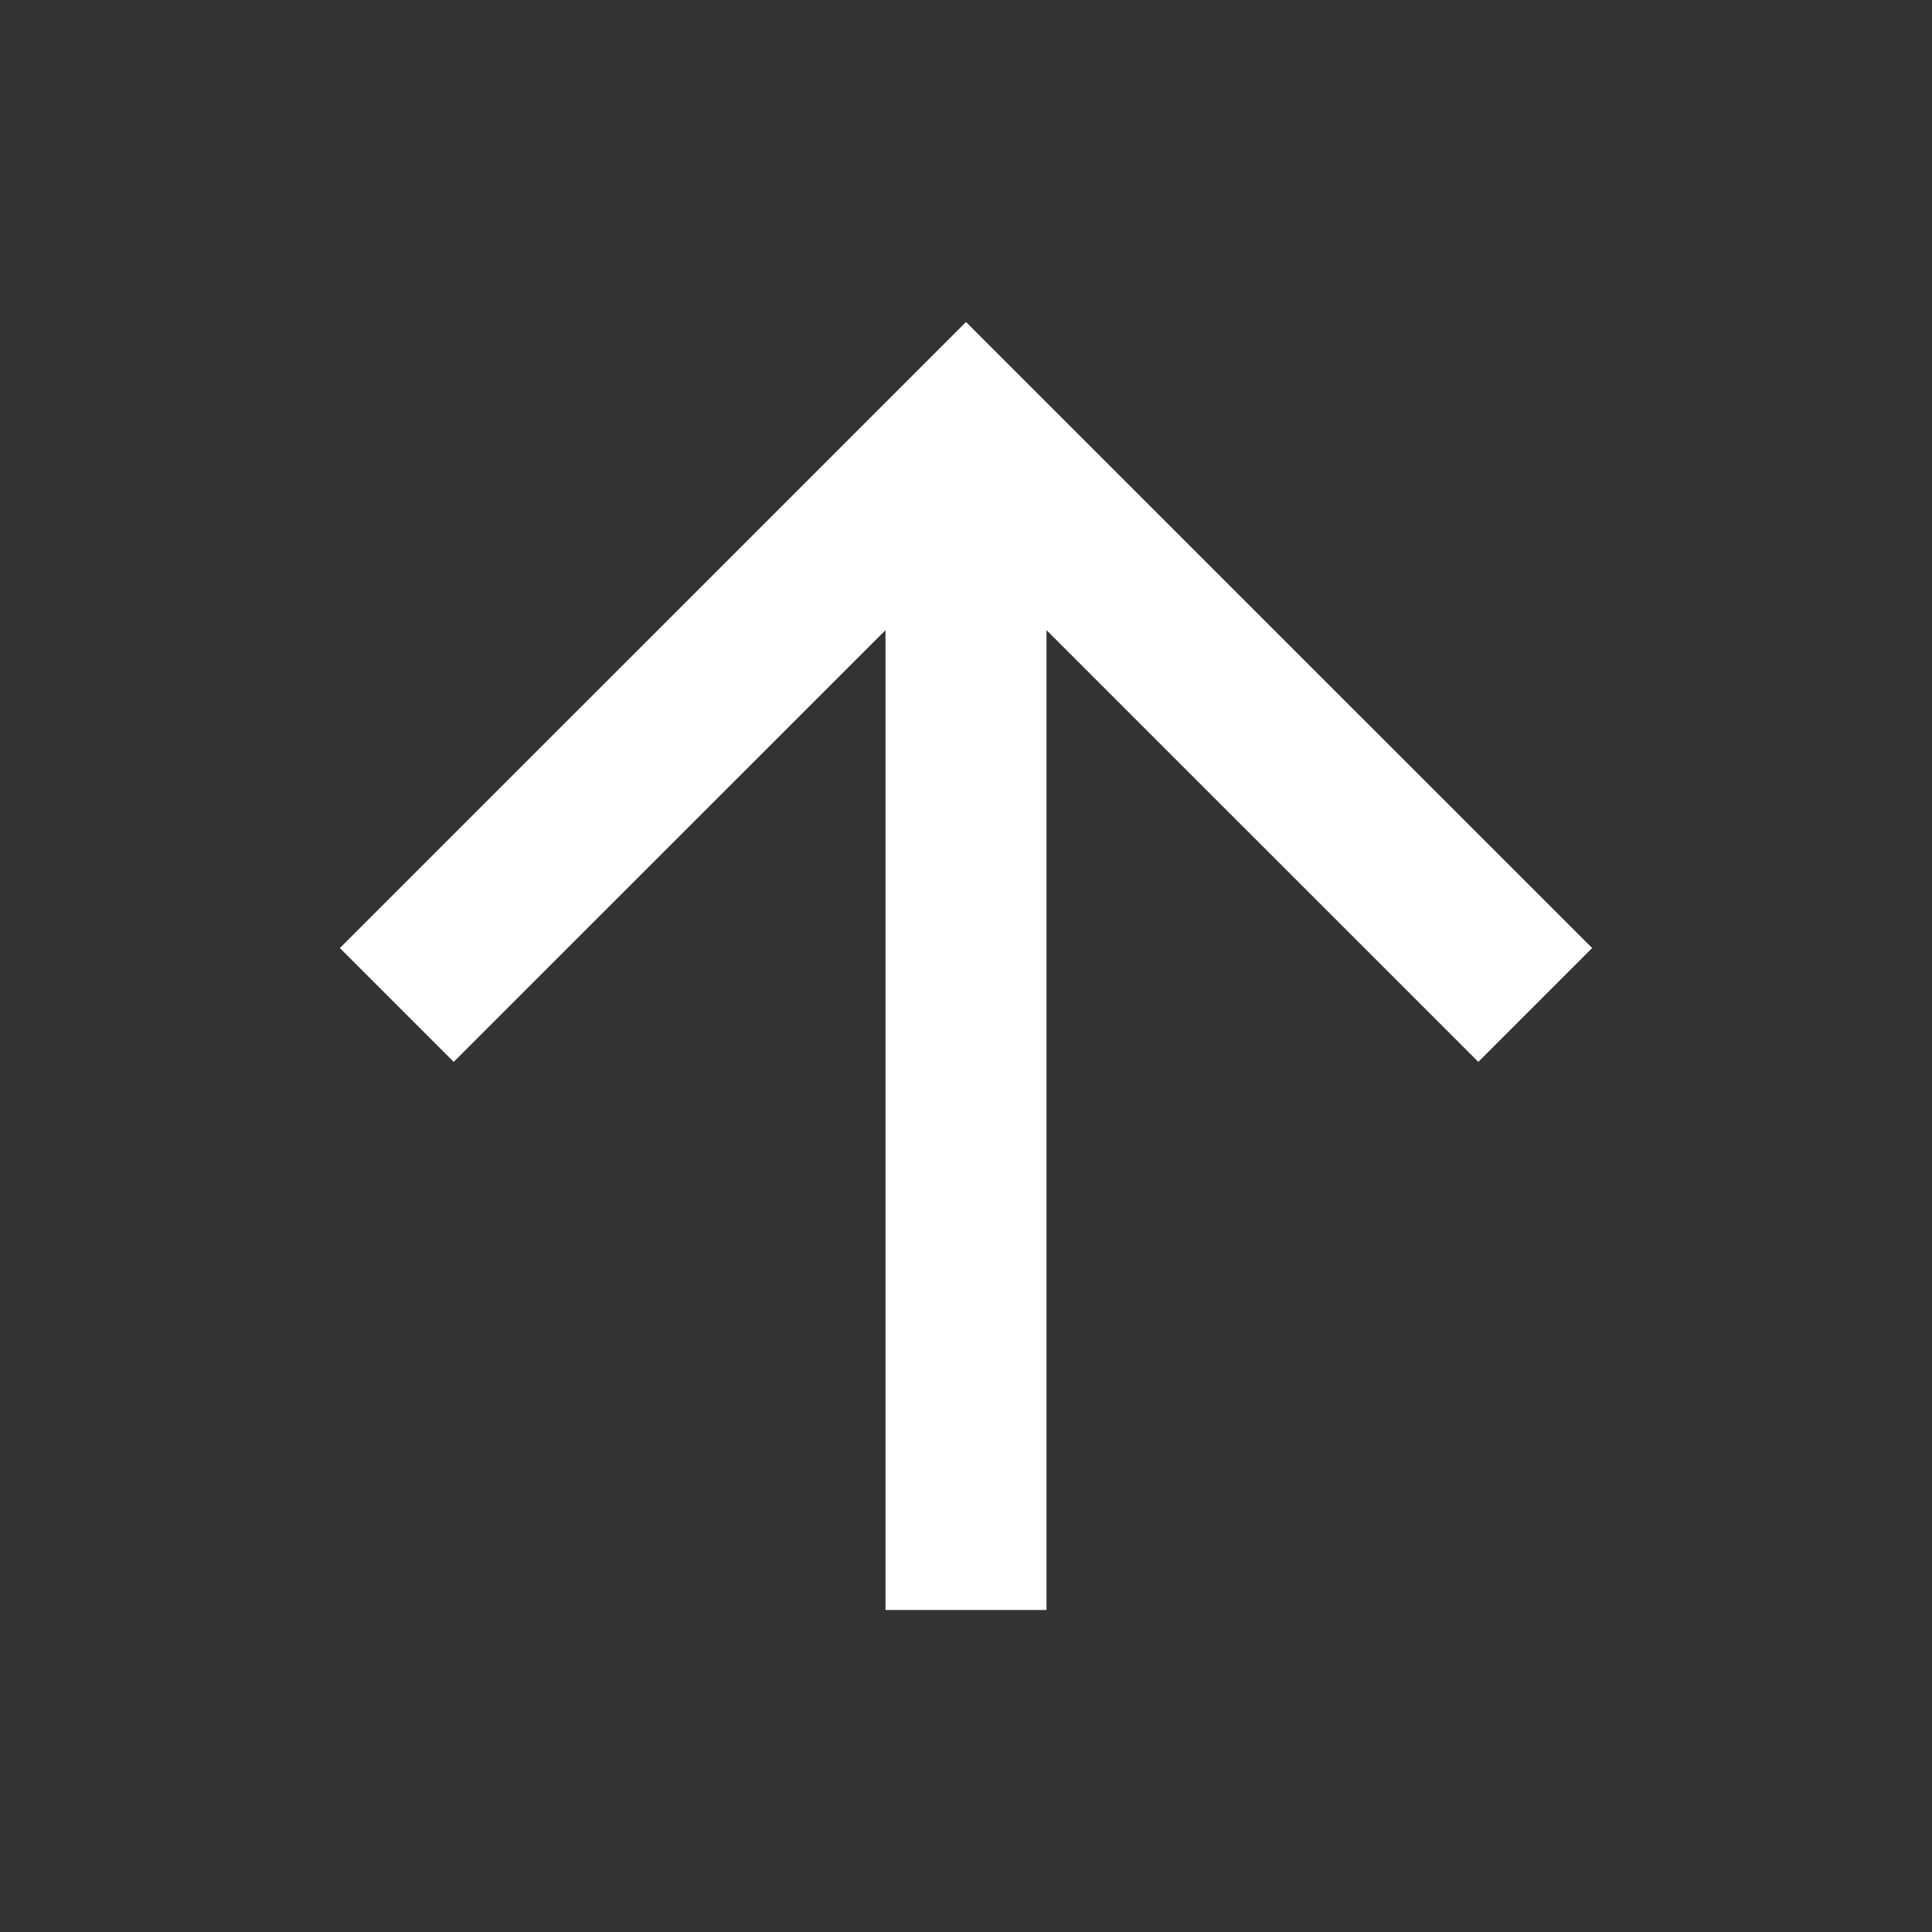 <svg width="24" height="24" viewBox="0 0 24 24" fill="none" xmlns="http://www.w3.org/2000/svg">
<rect x="0" y="0" width="24" height="24" fill="#333333" stroke="none"/>
<g clip-path="url(#clip0_439_124)">
<path d="M11 7.828L5.636 13.191L4.222 11.777L12 4L19.778 11.777L18.364 13.191L13 7.828L13 20L11 20L11 7.828Z" fill="white"/>
</g>
<defs>
<clipPath id="clip0_439_124">
<rect width="24" height="24" fill="white"/>
</clipPath>
</defs>
</svg>
